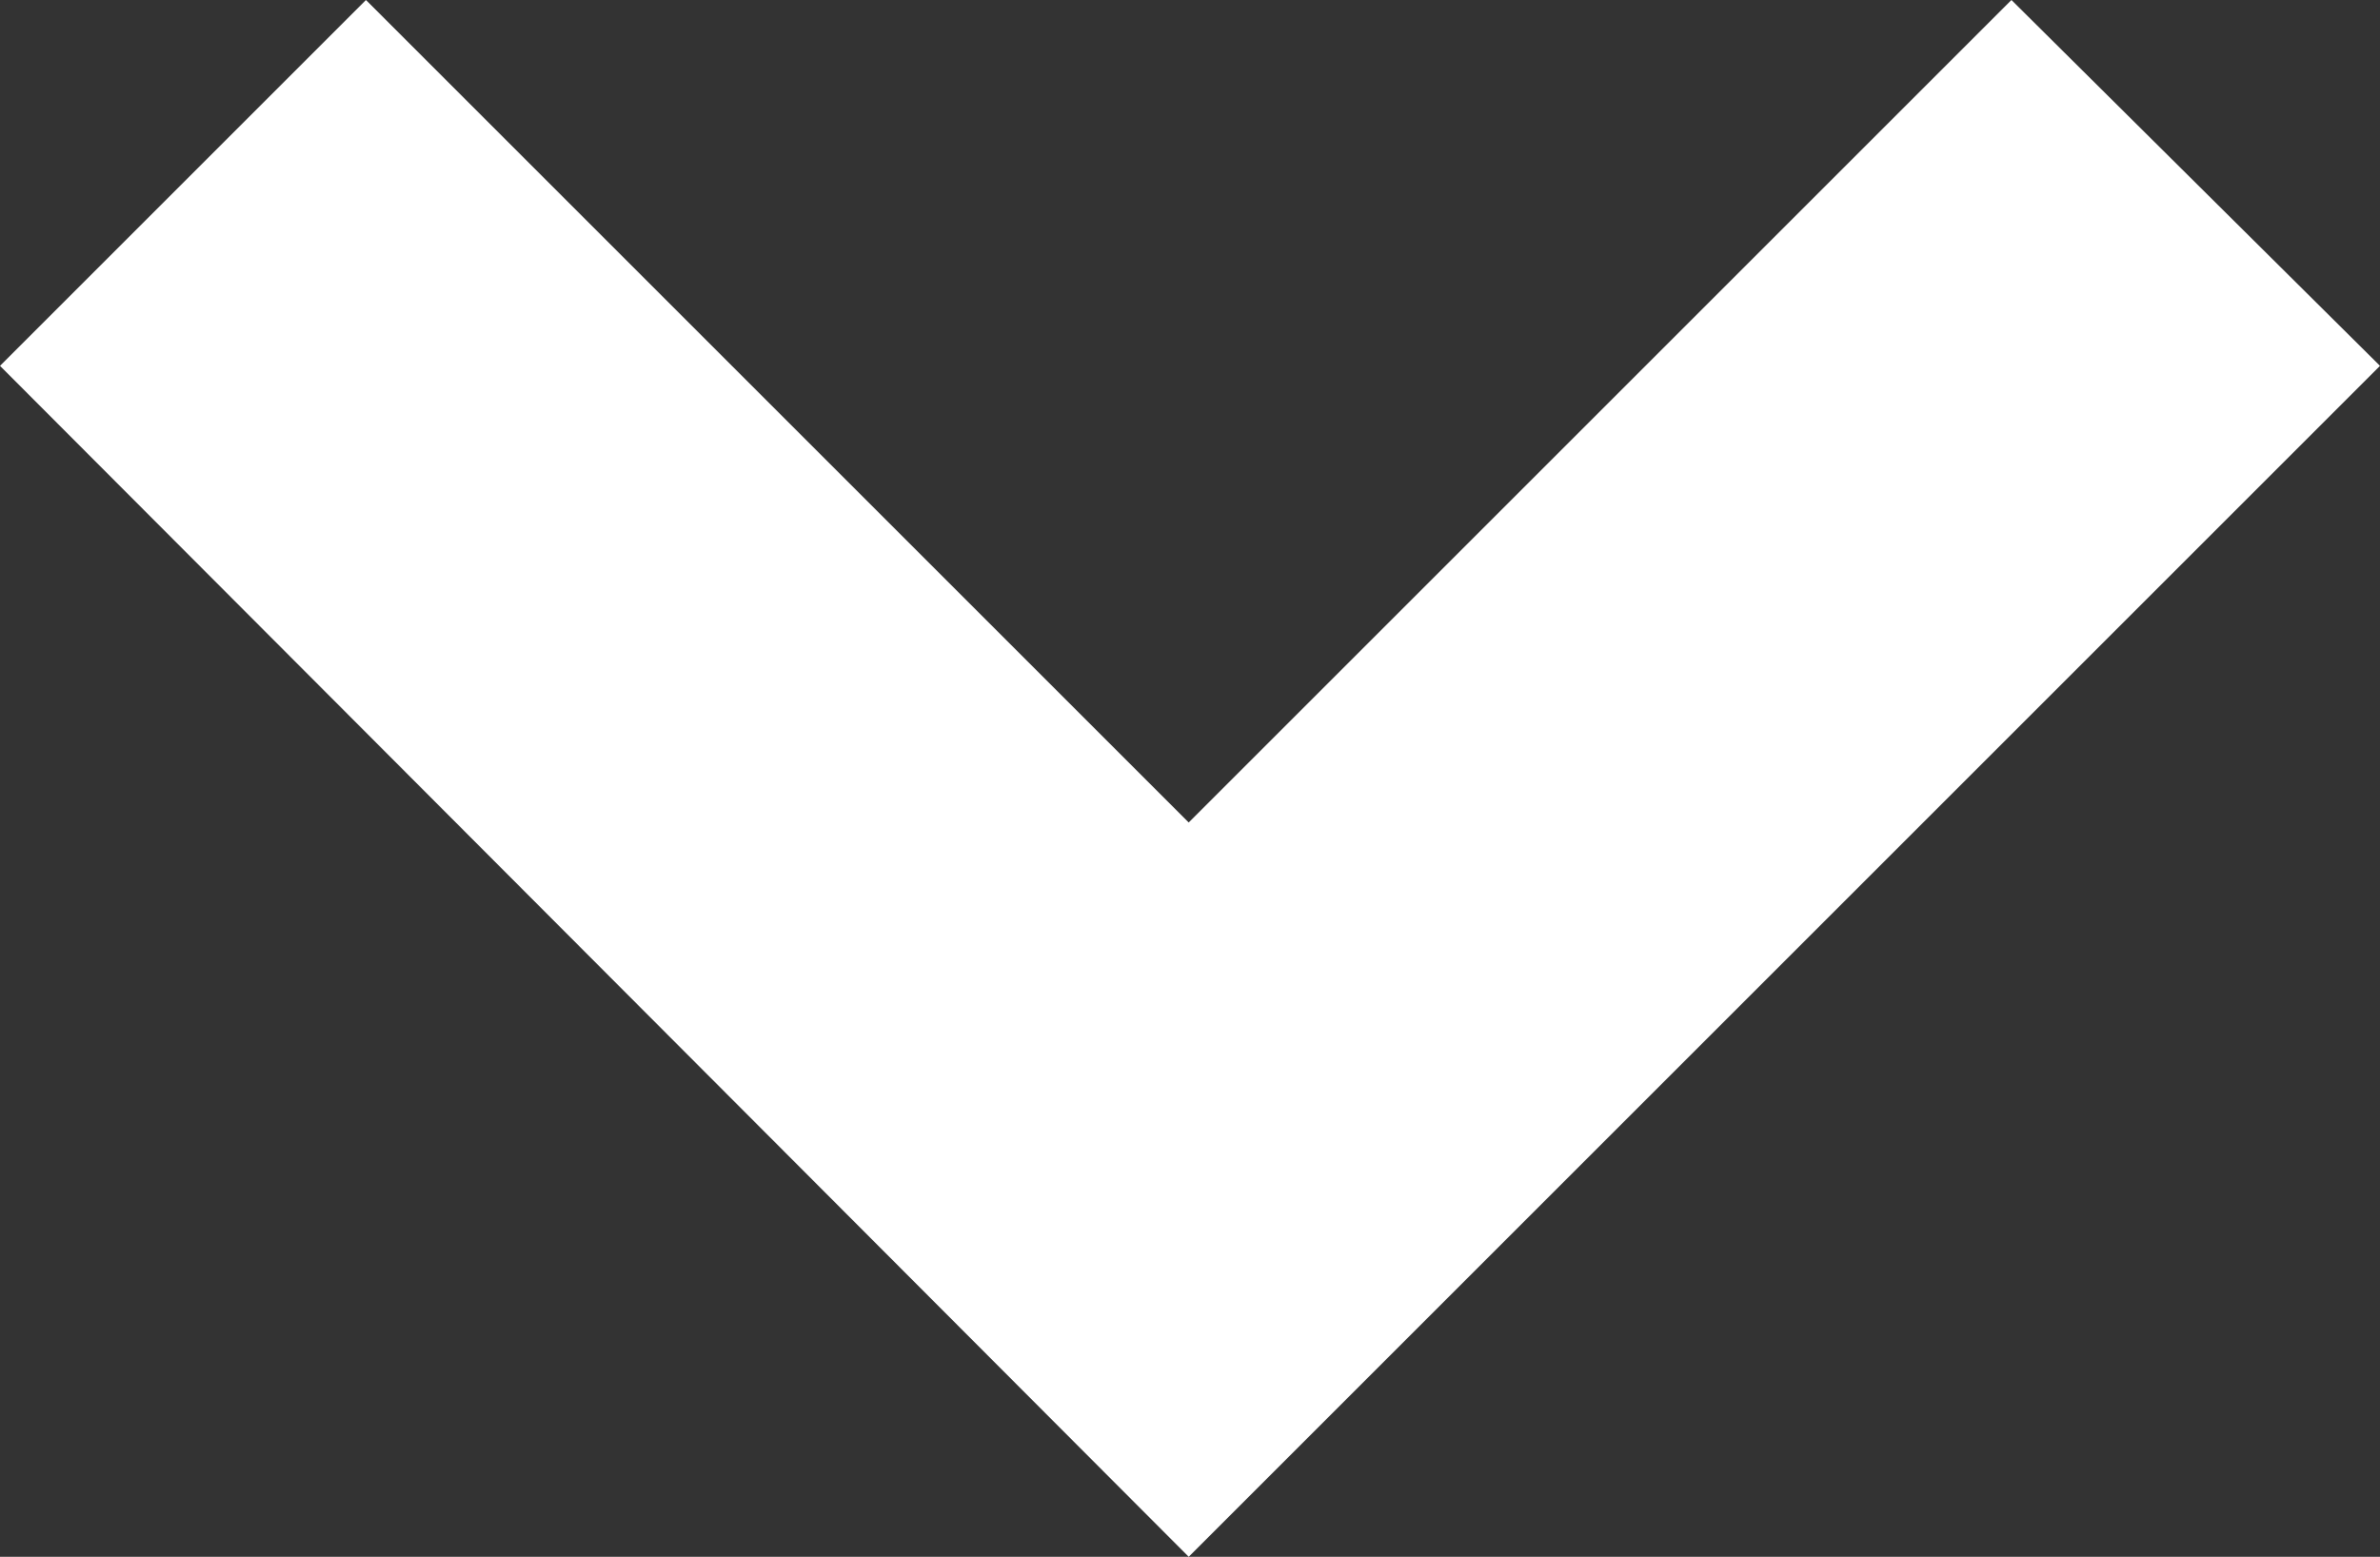 <svg xmlns="http://www.w3.org/2000/svg" width="9.17" height="6" viewBox="0 0 9.17 6"><rect x="0" y="0" width="9.17" height="6" fill="#333333" stroke="none"/><path d="M4.58,3.17,1.41,0,0,1.41,4.58,6,9.17,1.41,7.75,0Z" fill="#fff"/></svg>